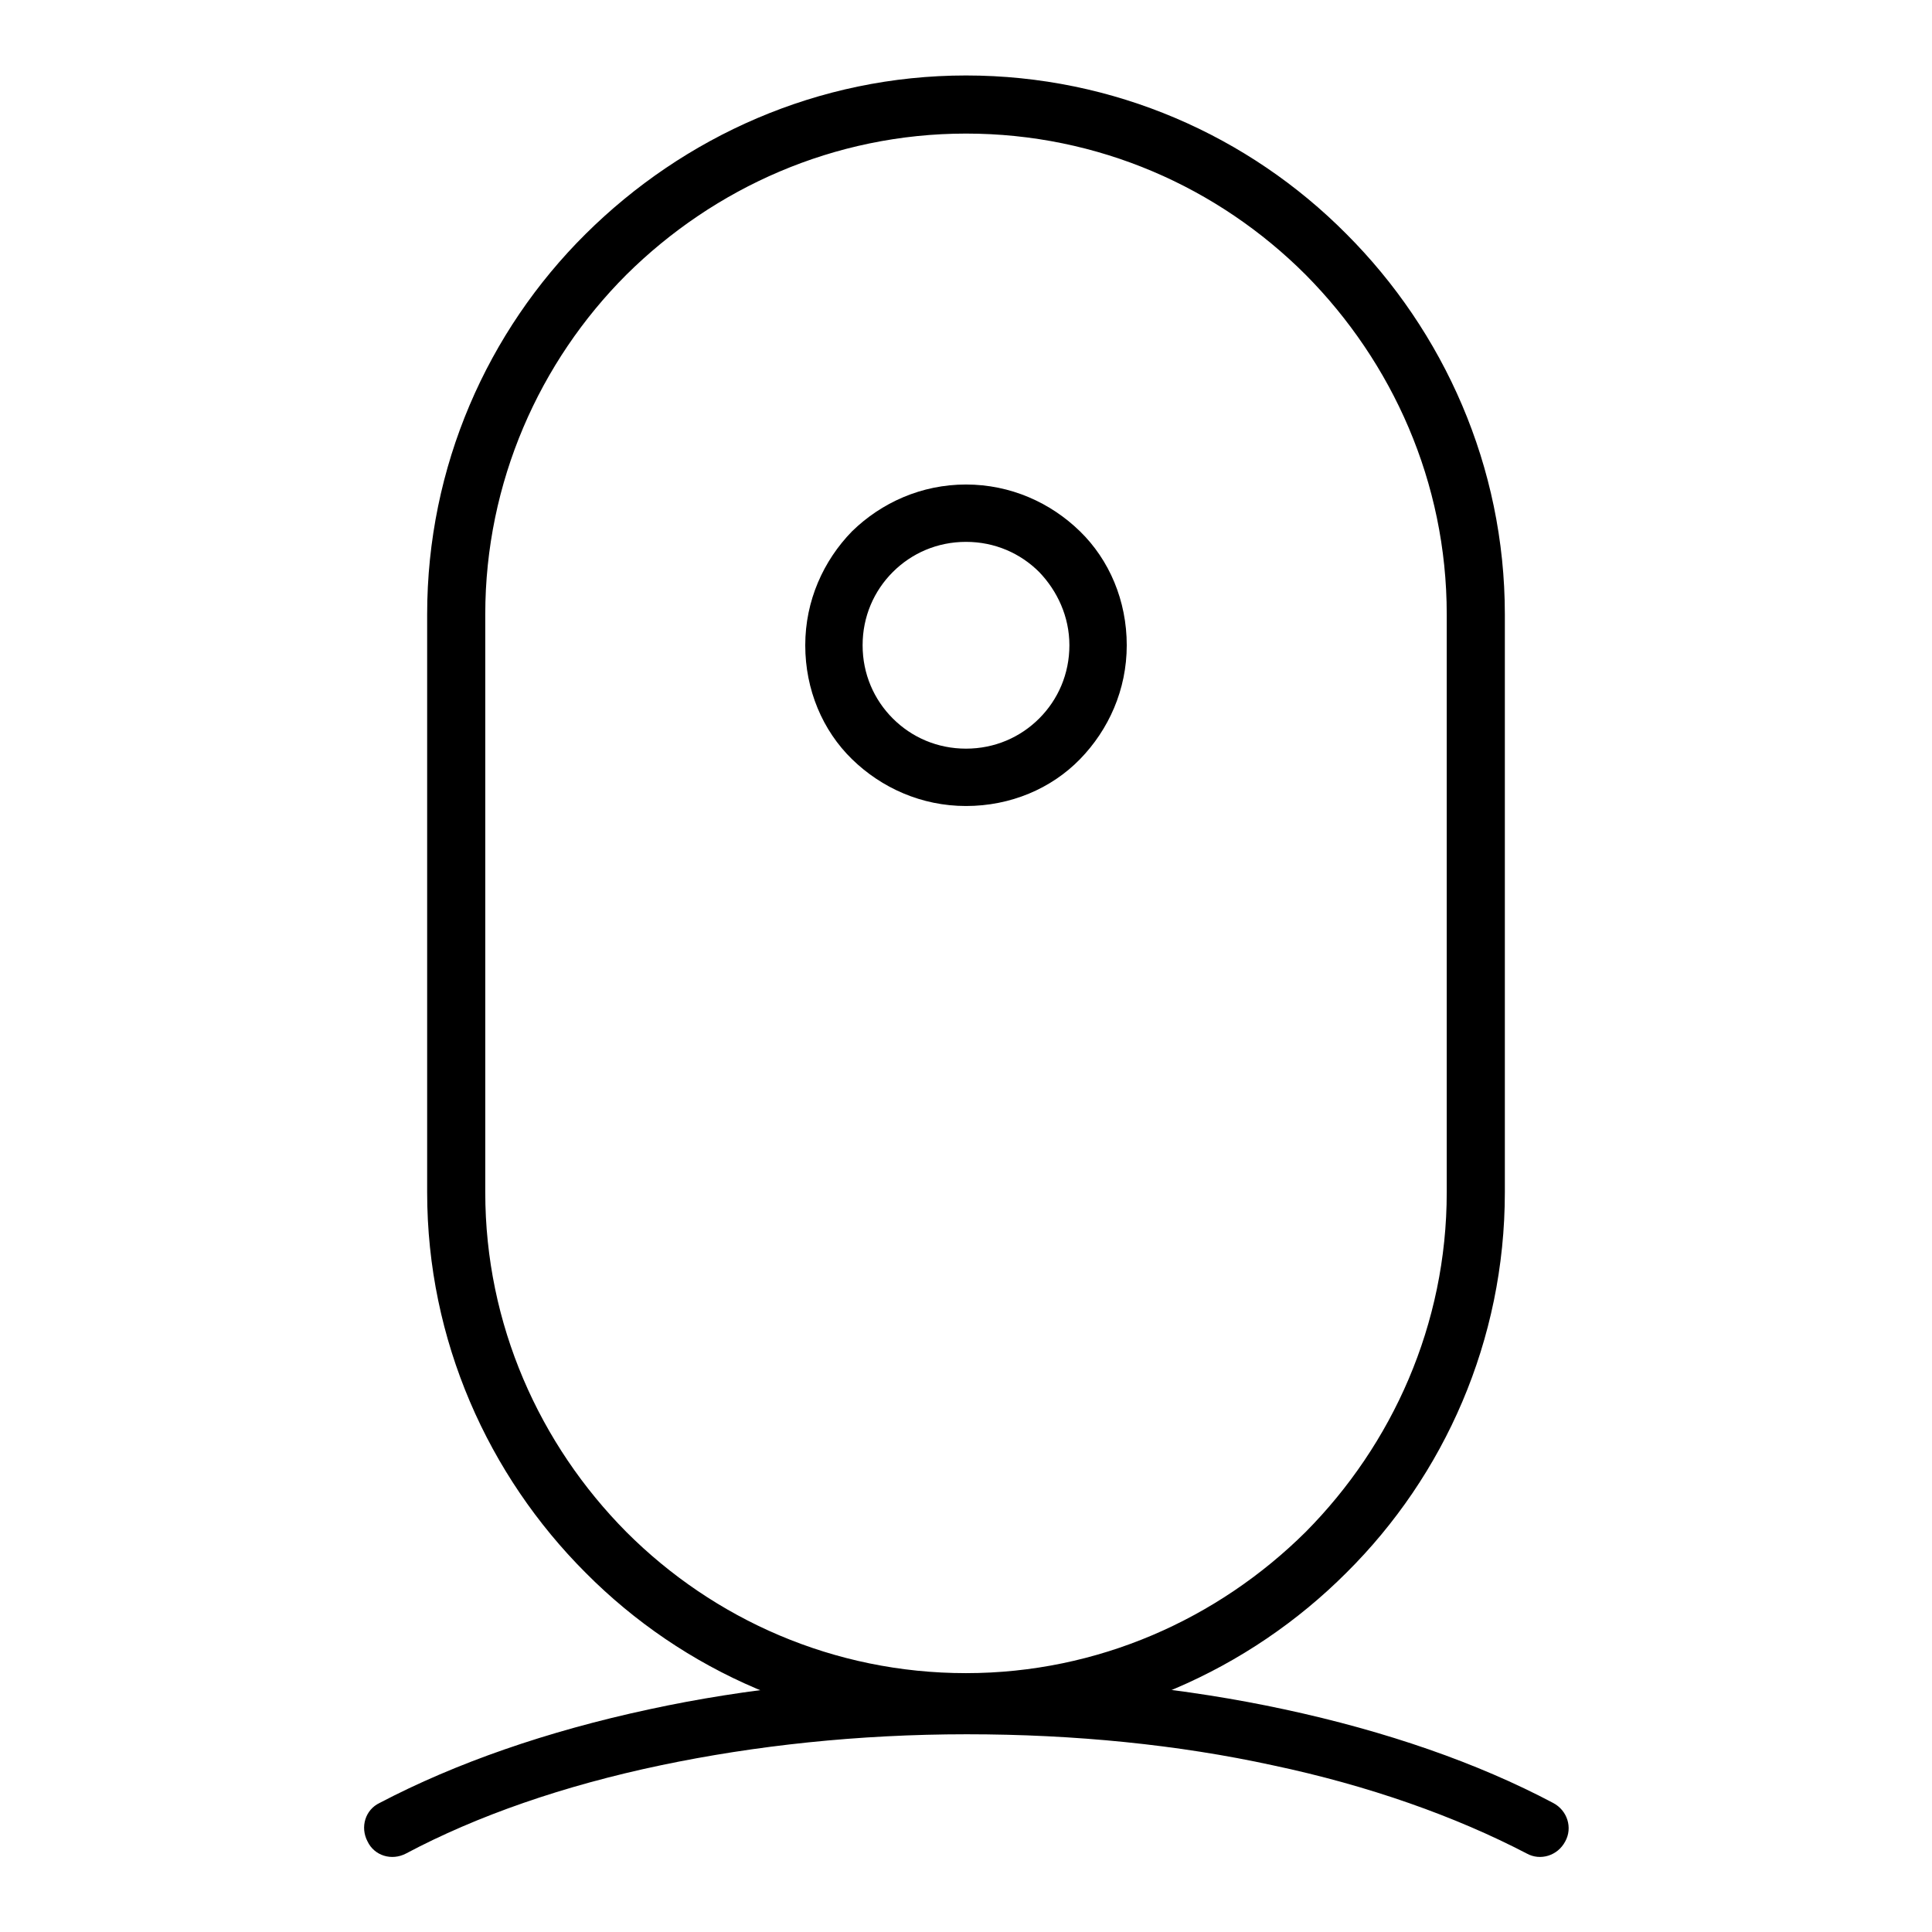 <?xml version="1.0" encoding="utf-8"?>
<!-- Svg Vector Icons : http://www.onlinewebfonts.com/icon -->
<!DOCTYPE svg PUBLIC "-//W3C//DTD SVG 1.1//EN" "http://www.w3.org/Graphics/SVG/1.1/DTD/svg11.dtd">
<svg version="1.1" xmlns="http://www.w3.org/2000/svg" xmlns:xlink="http://www.w3.org/1999/xlink" x="0px" y="0px" viewBox="0 0 256 256" enable-background="new 0 0 256 256" xml:space="preserve">
<g> <path fill="#000000" d="M128,10c19.6,0,37.5,8,50.4,21c12.9,12.9,21,30.8,21,50.4V158c0,19.6-8,37.5-21,50.4 c-12.9,12.9-30.8,21-50.4,21c-19.6,0-37.5-8-50.4-21c-12.9-12.9-21-30.8-21-50.4V81.4c0-19.6,8-37.5,21-50.4S108.4,10,128,10z  M128,17.7c-17.5,0-33.4,7.2-45,18.7c-11.5,11.5-18.7,27.5-18.7,45V158c0,17.5,7.2,33.4,18.7,45c11.6,11.6,27.5,18.7,45,18.7 c17.5,0,33.4-7.2,45-18.7c11.5-11.6,18.7-27.5,18.7-45V81.4c0-17.5-7.2-33.4-18.7-45C161.4,24.8,145.5,17.7,128,17.7z"/> <path fill="#000000" d="M128,64.2c5.9,0,11.2,2.4,15.1,6.2c3.9,3.8,6.2,9.2,6.2,15.1c0,5.9-2.4,11.2-6.2,15.1 c-3.8,3.9-9.2,6.2-15.1,6.2c-5.9,0-11.2-2.4-15.1-6.2c-3.9-3.8-6.2-9.2-6.2-15.1c0-5.9,2.4-11.2,6.2-15.1 C116.8,66.6,122.1,64.2,128,64.2z M137.7,75.8c-2.5-2.5-5.9-4-9.7-4c-3.8,0-7.2,1.5-9.7,4c-2.5,2.5-4,5.9-4,9.7 c0,3.8,1.5,7.2,4,9.7c2.5,2.5,5.9,4,9.7,4c3.8,0,7.2-1.5,9.7-4c2.5-2.5,4-5.9,4-9.7C141.7,81.7,140.1,78.3,137.7,75.8z M53.8,245.6 c-1.9,1-4.2,0.3-5.1-1.6c-1-1.9-0.3-4.2,1.6-5.1c10.1-5.3,22.2-9.5,35.7-12.4c12.9-2.8,27.2-4.3,42.1-4.3c14.9,0,29.1,1.5,42.1,4.3 c13.5,2.9,25.6,7.1,35.6,12.4c1.9,1,2.6,3.3,1.6,5.1c-1,1.9-3.3,2.6-5.1,1.6c-9.4-4.9-20.9-9-33.7-11.7 c-12.4-2.7-26.1-4.1-40.5-4.1c-14.4,0-28.1,1.5-40.5,4.1C74.7,236.6,63.2,240.6,53.8,245.6z"/></g>
</svg>
